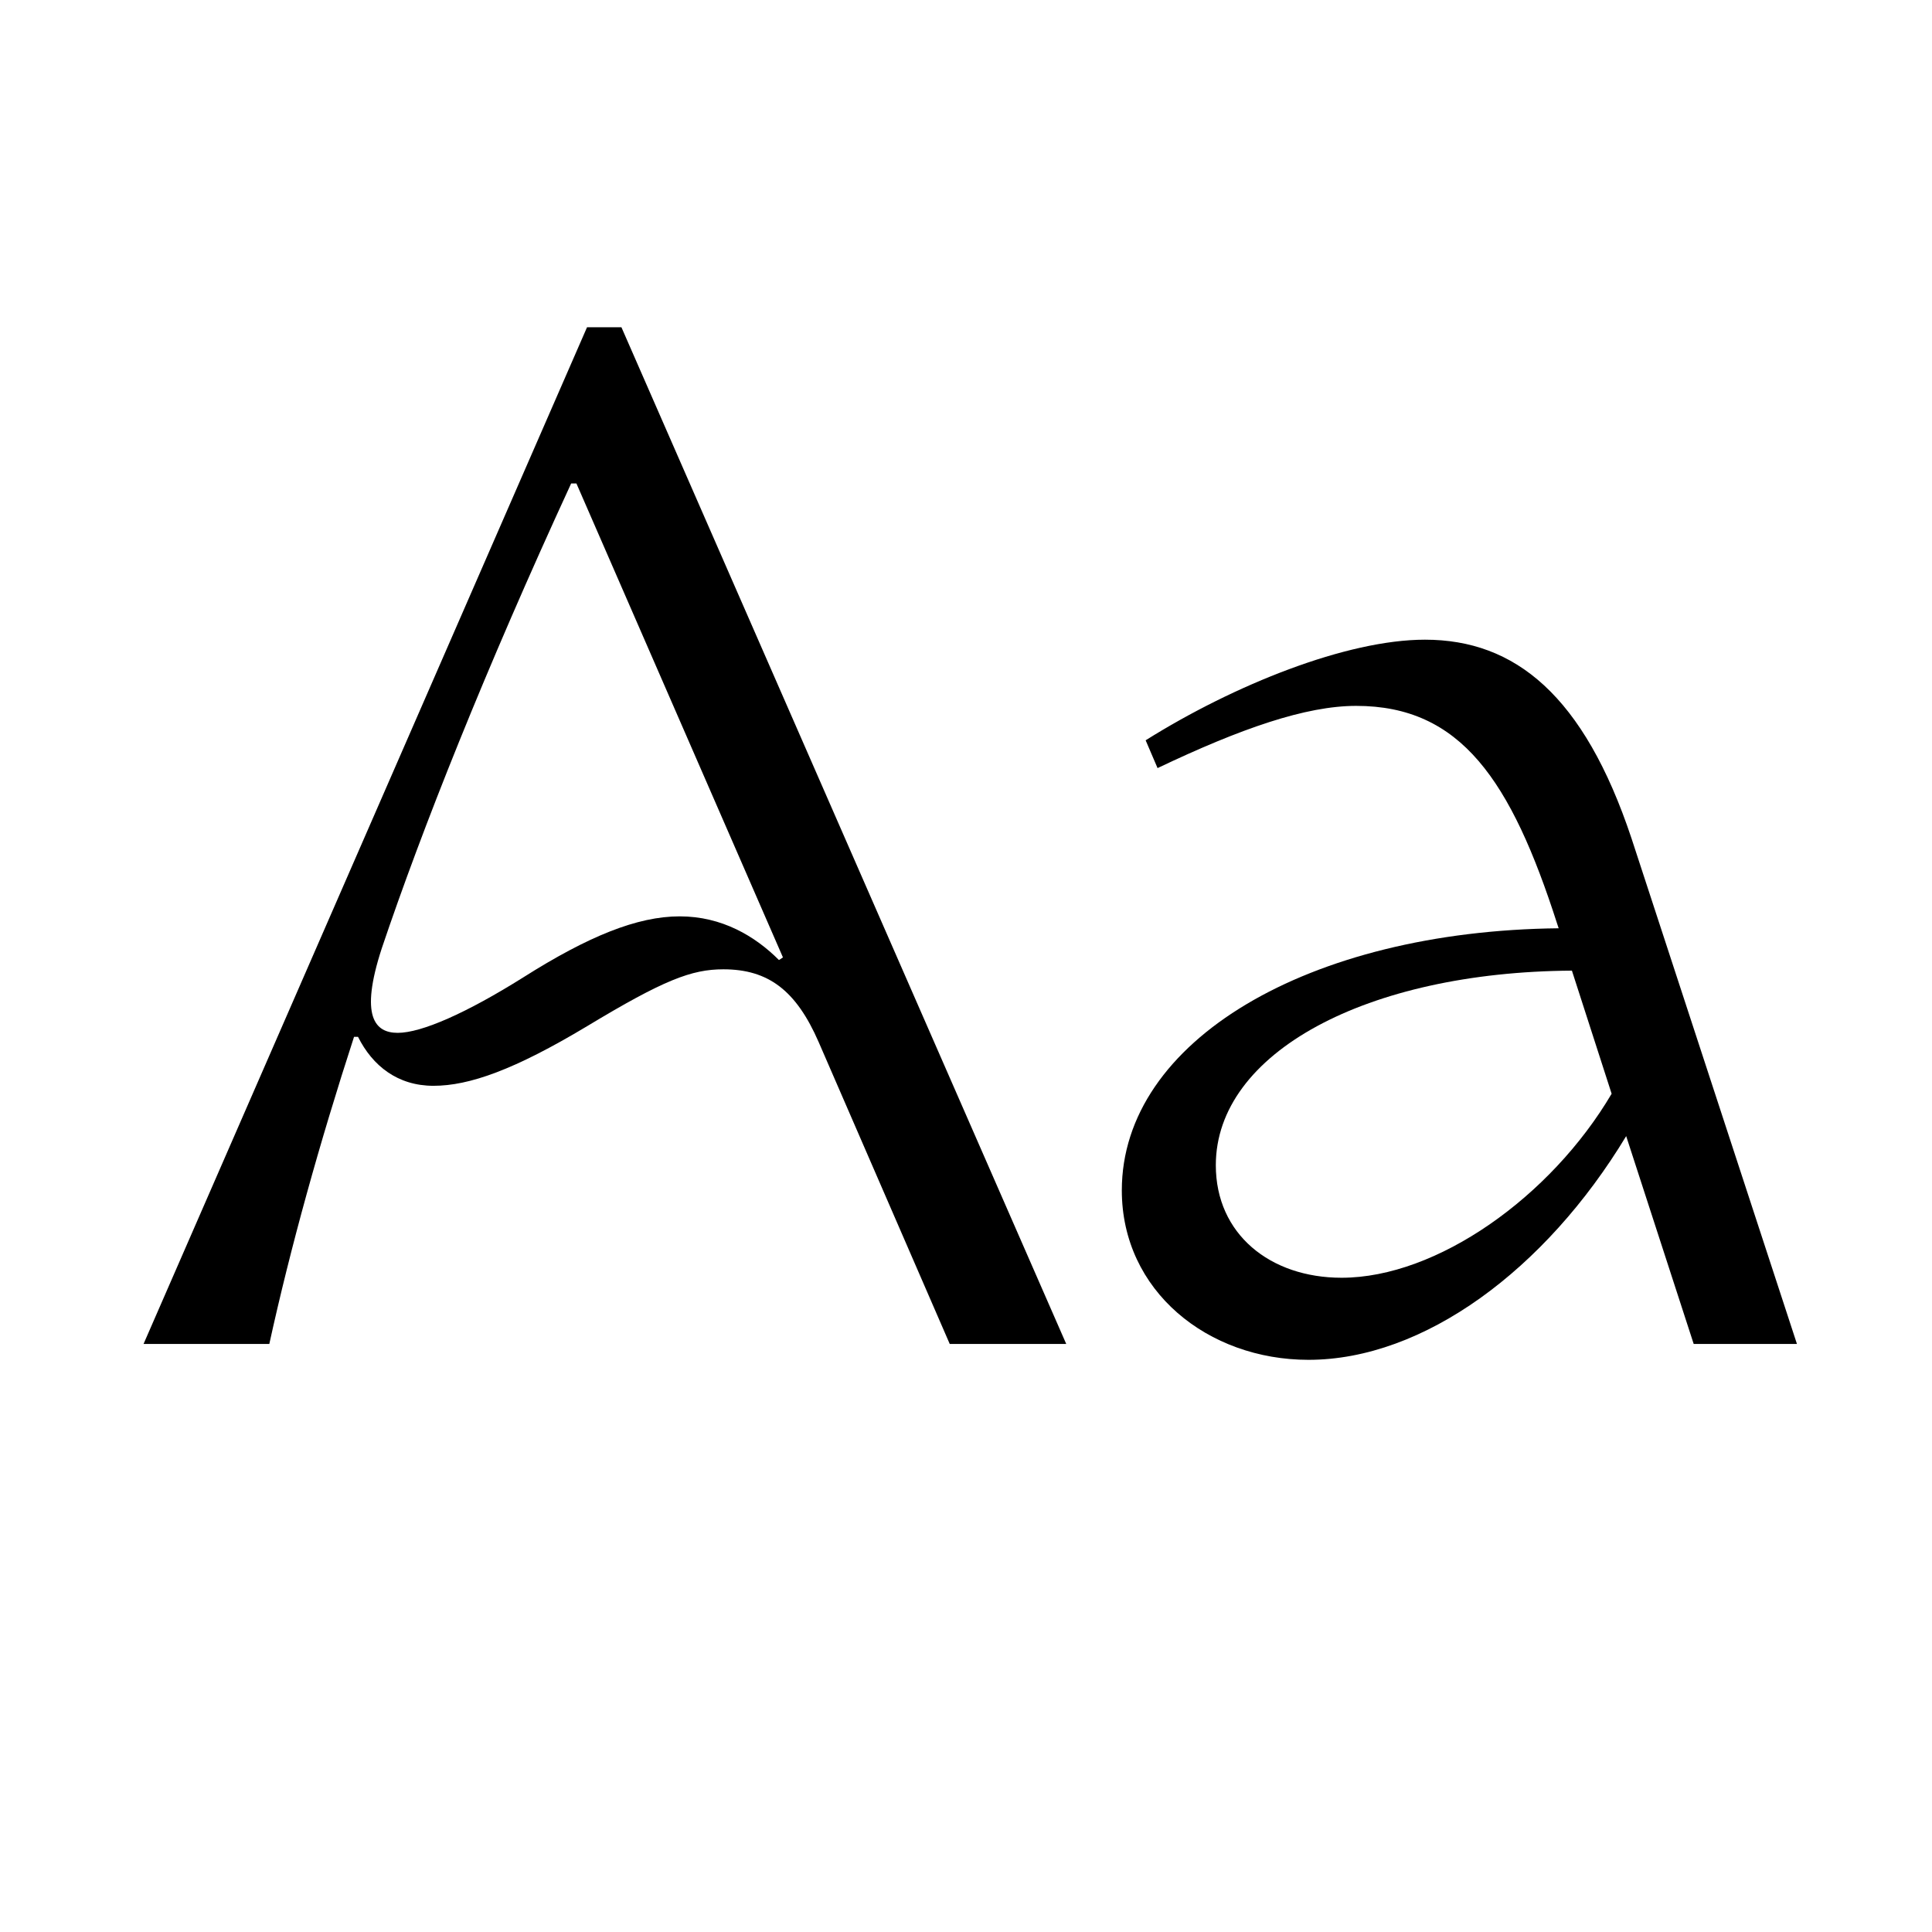 <?xml version="1.0" encoding="UTF-8"?><svg id="Monarch_Nova_copy" xmlns="http://www.w3.org/2000/svg" viewBox="0 0 1080 1080"><path d="M457.65,582.55c-12.58-28.86-28.12-40.7-53.28-40.7-17.76,0-33.3,5.92-76.22,31.82-40.7,24.42-65.86,33.3-85.84,33.3s-34.04-11.1-42.18-27.38h-2.22c-19.24,59.2-35.52,117.66-47.36,171.68h-70.3L328.15,182.95h19.24l248.64,568.32h-65.12l-73.26-168.72ZM435.45,536.67l2.22-1.48-115.44-264.92h-2.96c-48.1,104.34-83.62,193.88-105.82,259.74-12.58,38.48-3.7,47.36,8.88,47.36,13.32,0,38.48-11.1,70.3-31.08,36.26-22.94,63.64-34.04,87.32-34.04s42.18,11.1,55.5,24.42Z"/><path d="M796.56,357.59c50.32,0,88.8,31.08,115.44,111l92.5,282.68h-57.72l-37.74-116.18c-45.14,74.74-113.22,125.06-177.6,125.06-56.24,0-104.34-38.48-104.34-94.72,0-83.62,104.34-145.04,244.2-146.52l-.74-2.22c-25.9-80.66-54.02-122.1-112.48-122.1-28.12,0-64.38,12.58-111,34.78l-6.66-15.54c49.58-31.08,112.48-56.24,156.14-56.24ZM900.91,611.41l-22.2-68.82c-114.7.74-199.06,45.88-199.06,108.78,0,38.48,30.34,62.9,70.3,62.9,53.28,0,116.92-45.14,150.96-102.86Z"/></svg>